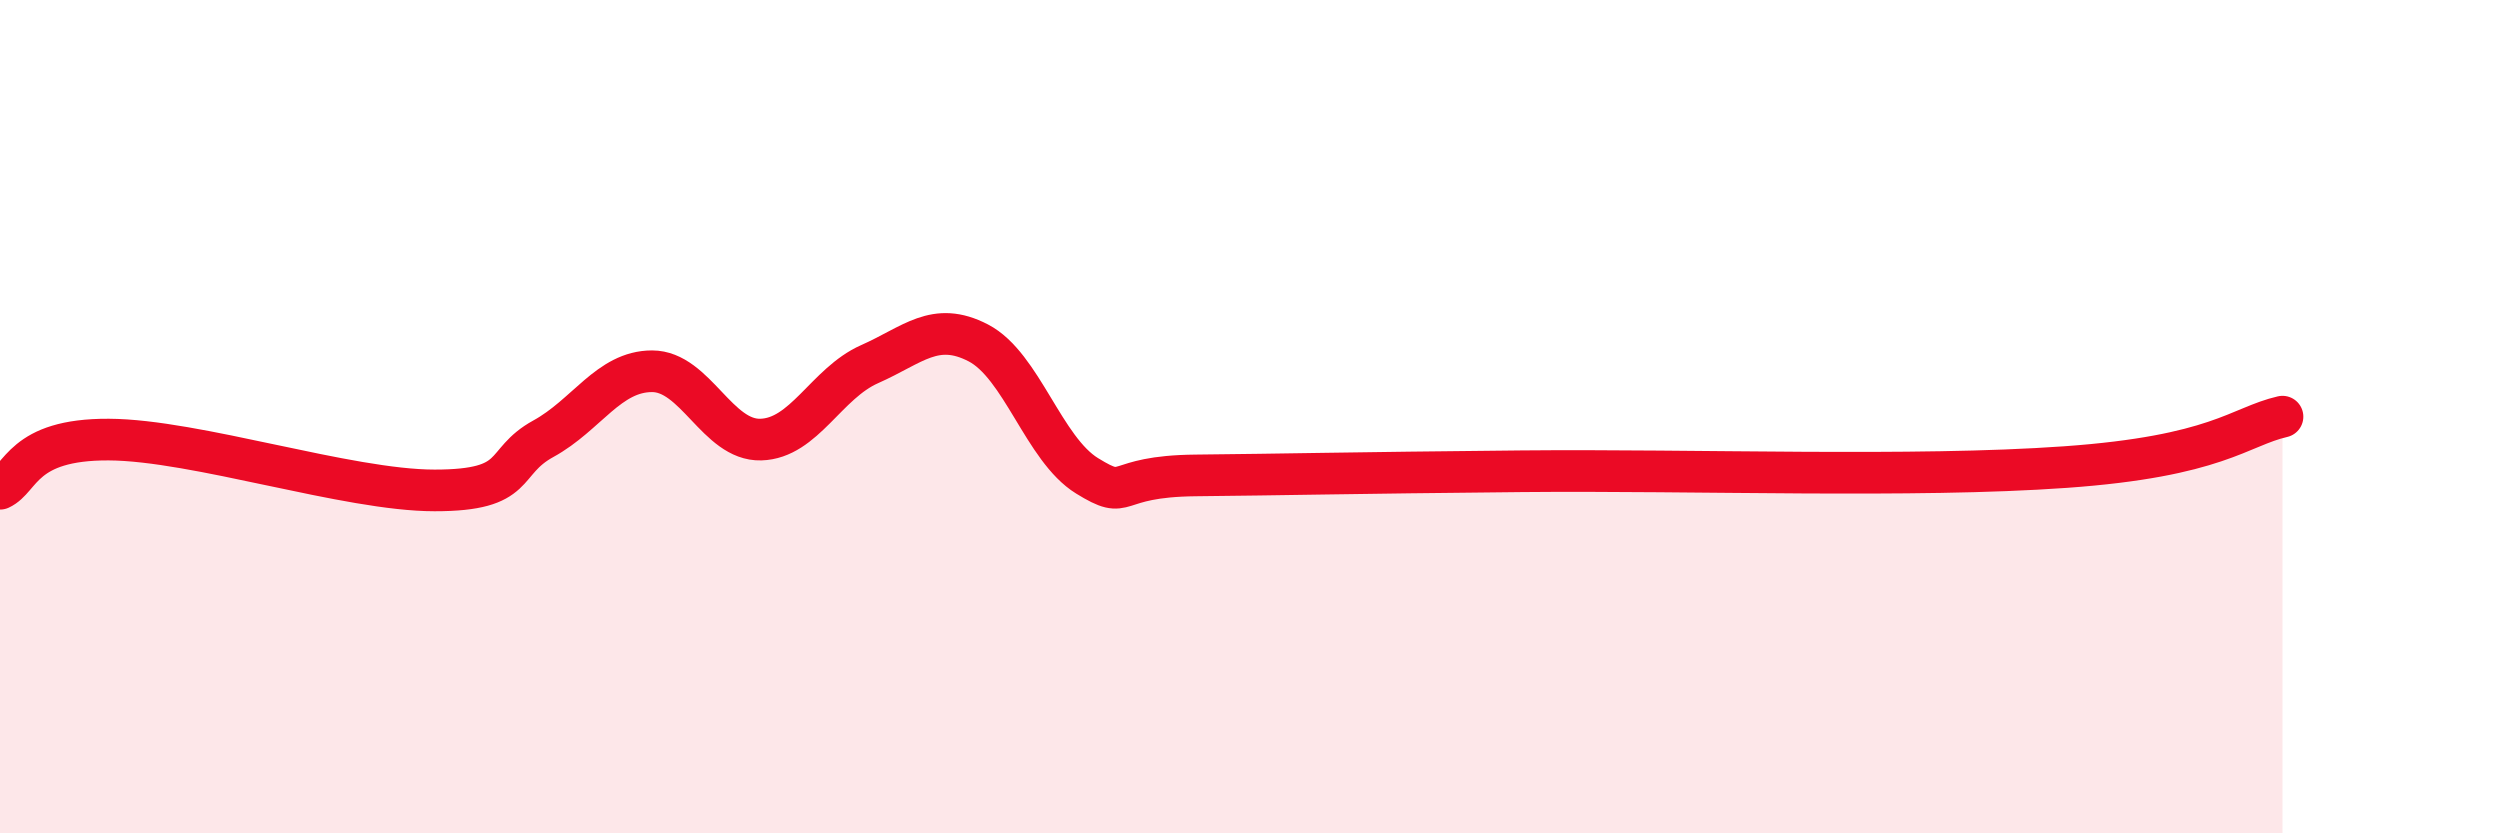 
    <svg width="60" height="20" viewBox="0 0 60 20" xmlns="http://www.w3.org/2000/svg">
      <path
        d="M 0,11.73 C 0.52,11.49 0.52,10.54 2.61,10.55 C 4.7,10.56 8.34,11.77 10.43,11.77 C 12.52,11.77 12,11.1 13.04,10.53 C 14.08,9.96 14.61,8.91 15.65,8.91 C 16.69,8.91 17.22,10.58 18.26,10.55 C 19.3,10.52 19.83,9.2 20.87,8.74 C 21.91,8.28 22.44,7.69 23.48,8.23 C 24.52,8.77 25.05,10.78 26.09,11.42 C 27.13,12.06 26.61,11.43 28.7,11.41 C 30.79,11.39 32.35,11.35 36.52,11.31 C 40.69,11.27 45.92,11.47 49.57,11.21 C 53.22,10.95 53.74,10.24 54.78,10L54.78 20L0 20Z"
        fill="#EB0A25"
        opacity="0.1"
        stroke-linecap="round"
        stroke-linejoin="round"
      />
      <path
        d="M 0,11.73 C 0.52,11.49 0.52,10.54 2.61,10.55 C 4.7,10.56 8.34,11.77 10.43,11.77 C 12.52,11.77 12,11.1 13.04,10.53 C 14.08,9.96 14.61,8.91 15.65,8.91 C 16.69,8.91 17.22,10.58 18.26,10.55 C 19.3,10.52 19.83,9.2 20.87,8.74 C 21.91,8.28 22.44,7.69 23.48,8.23 C 24.52,8.77 25.05,10.78 26.09,11.42 C 27.13,12.06 26.61,11.43 28.7,11.41 C 30.79,11.39 32.35,11.35 36.52,11.31 C 40.69,11.27 45.92,11.47 49.57,11.21 C 53.22,10.95 53.74,10.24 54.78,10"
        stroke="#EB0A25"
        stroke-width="1"
        fill="none"
        stroke-linecap="round"
        stroke-linejoin="round"
      />
    </svg>
  